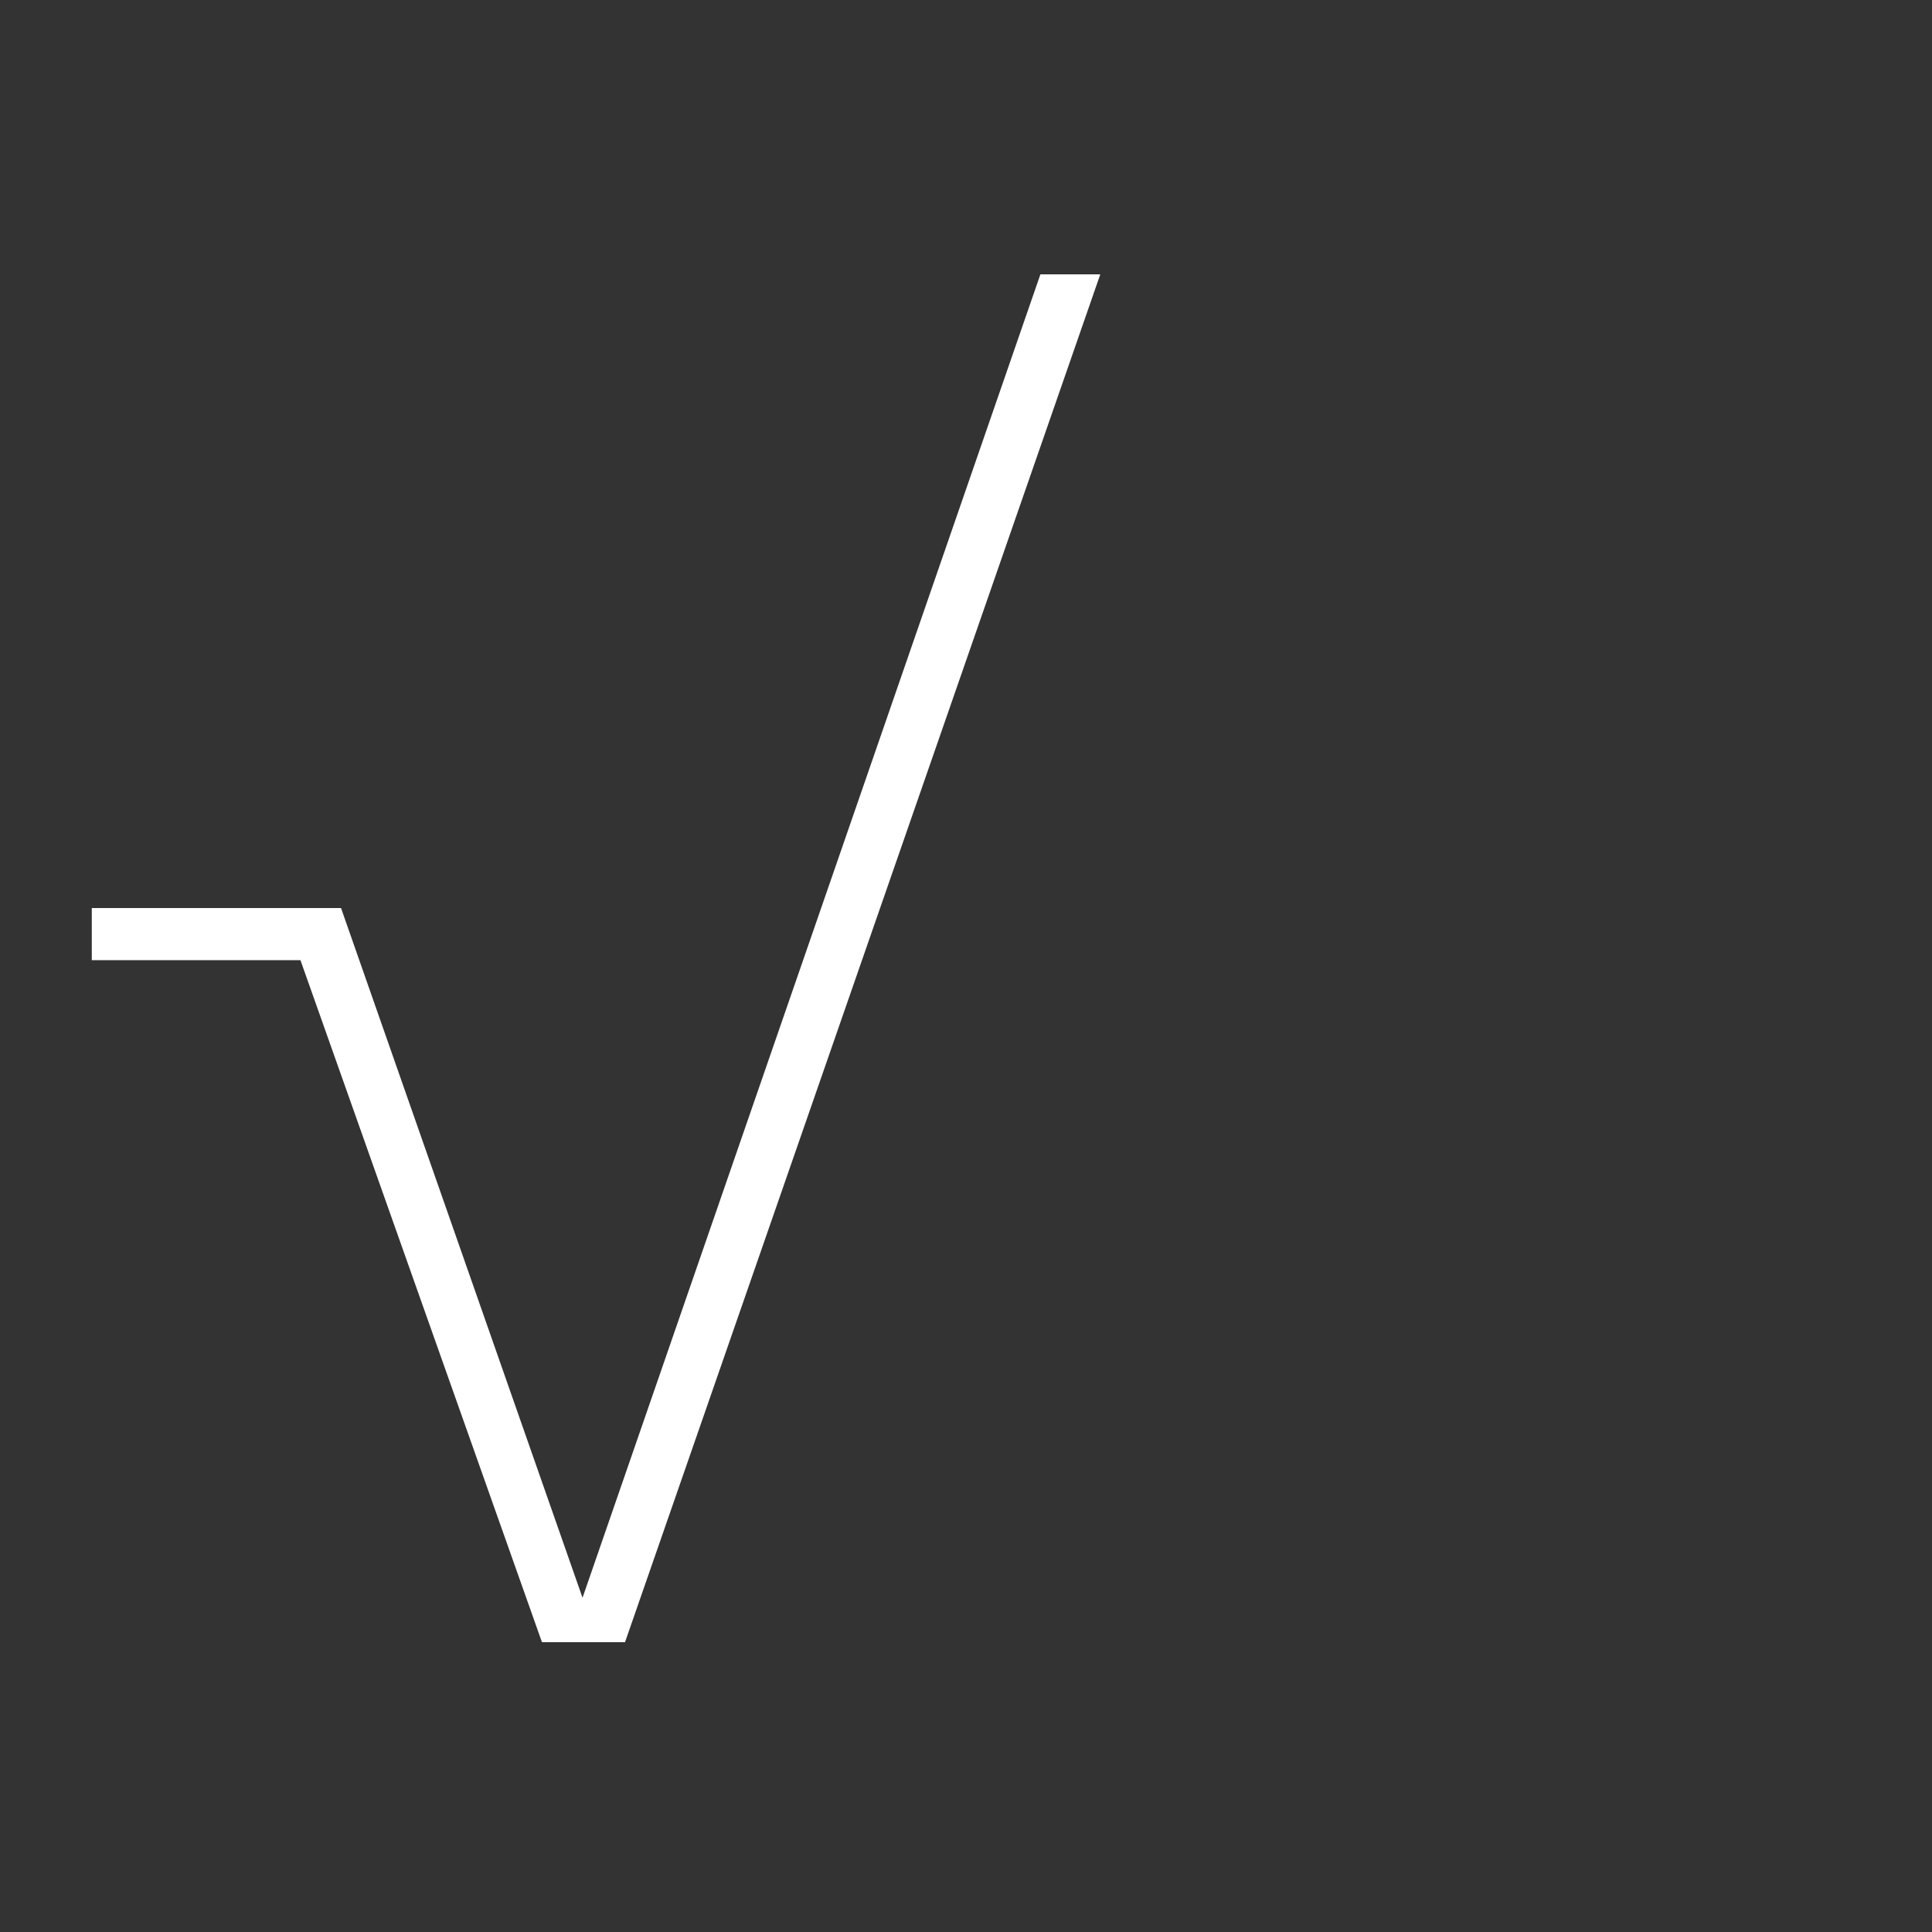 <svg width="80" height="80" viewBox="0 0 80 80" fill="none" xmlns="http://www.w3.org/2000/svg">
<rect x="0" y="0" width="80" height="80" fill="#333333" stroke="none"/>
<path d="M22.441 67.999L12.441 39.759H3.801V37.599H14.121L24.121 66.159L43.081 11.359H45.561L25.881 67.999H22.441Z" fill="white"/>
</svg>
